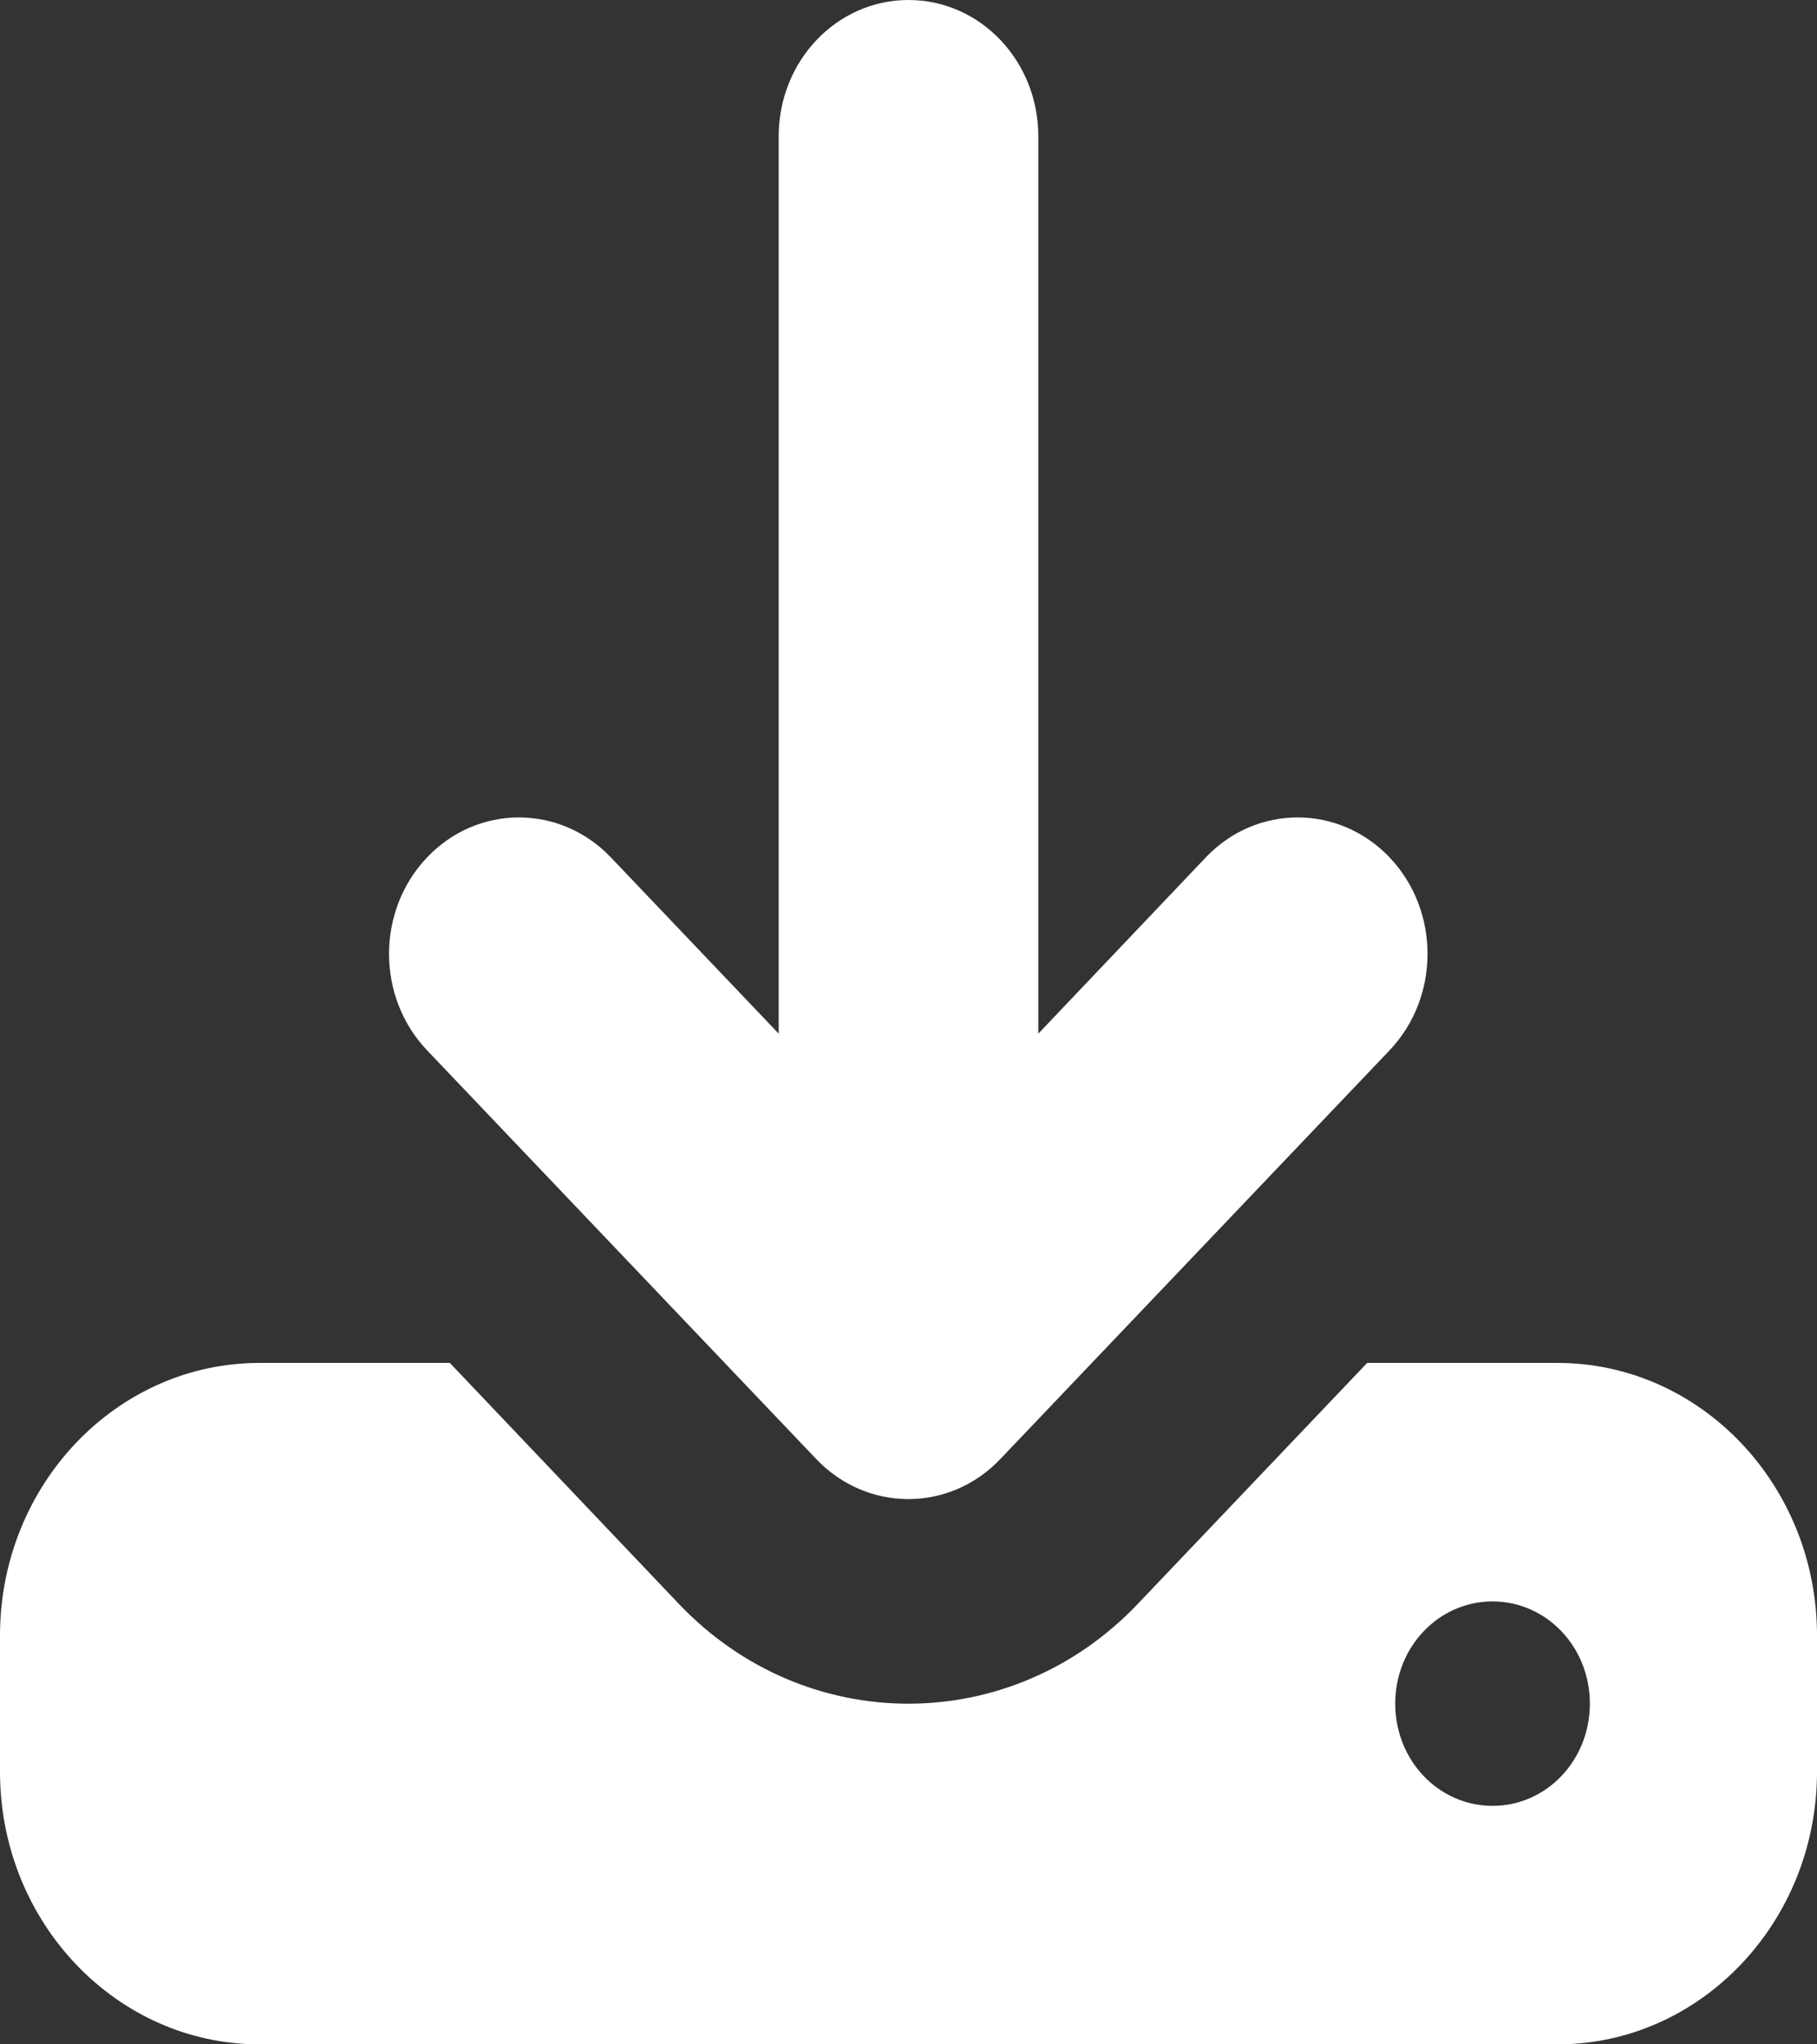 <svg width="16" height="18" viewBox="0 0 16 18" fill="none" xmlns="http://www.w3.org/2000/svg">
<rect x="0" y="0" width="16" height="18" fill="#333333" stroke="none"/>
<path d="M9.143 1.2C9.143 0.536 8.632 0 8 0C7.368 0 6.857 0.536 6.857 1.2V9.101L5.379 7.549C4.932 7.08 4.207 7.08 3.761 7.549C3.314 8.018 3.314 8.779 3.761 9.248L7.189 12.848C7.636 13.316 8.361 13.316 8.807 12.848L12.236 9.248C12.682 8.779 12.682 8.018 12.236 7.549C11.789 7.08 11.064 7.08 10.618 7.549L9.143 9.101V1.2ZM2.286 12C1.025 12 0 13.076 0 14.4V15.6C0 16.924 1.025 18 2.286 18H13.714C14.975 18 16 16.924 16 15.6V14.4C16 13.076 14.975 12 13.714 12H12.039L10.018 14.123C8.904 15.293 7.093 15.293 5.979 14.123L3.961 12H2.286ZM13.143 14.1C13.618 14.1 14 14.501 14 15C14 15.499 13.618 15.9 13.143 15.9C12.668 15.9 12.286 15.499 12.286 15C12.286 14.501 12.668 14.1 13.143 14.1Z" fill="white"/>
</svg>
